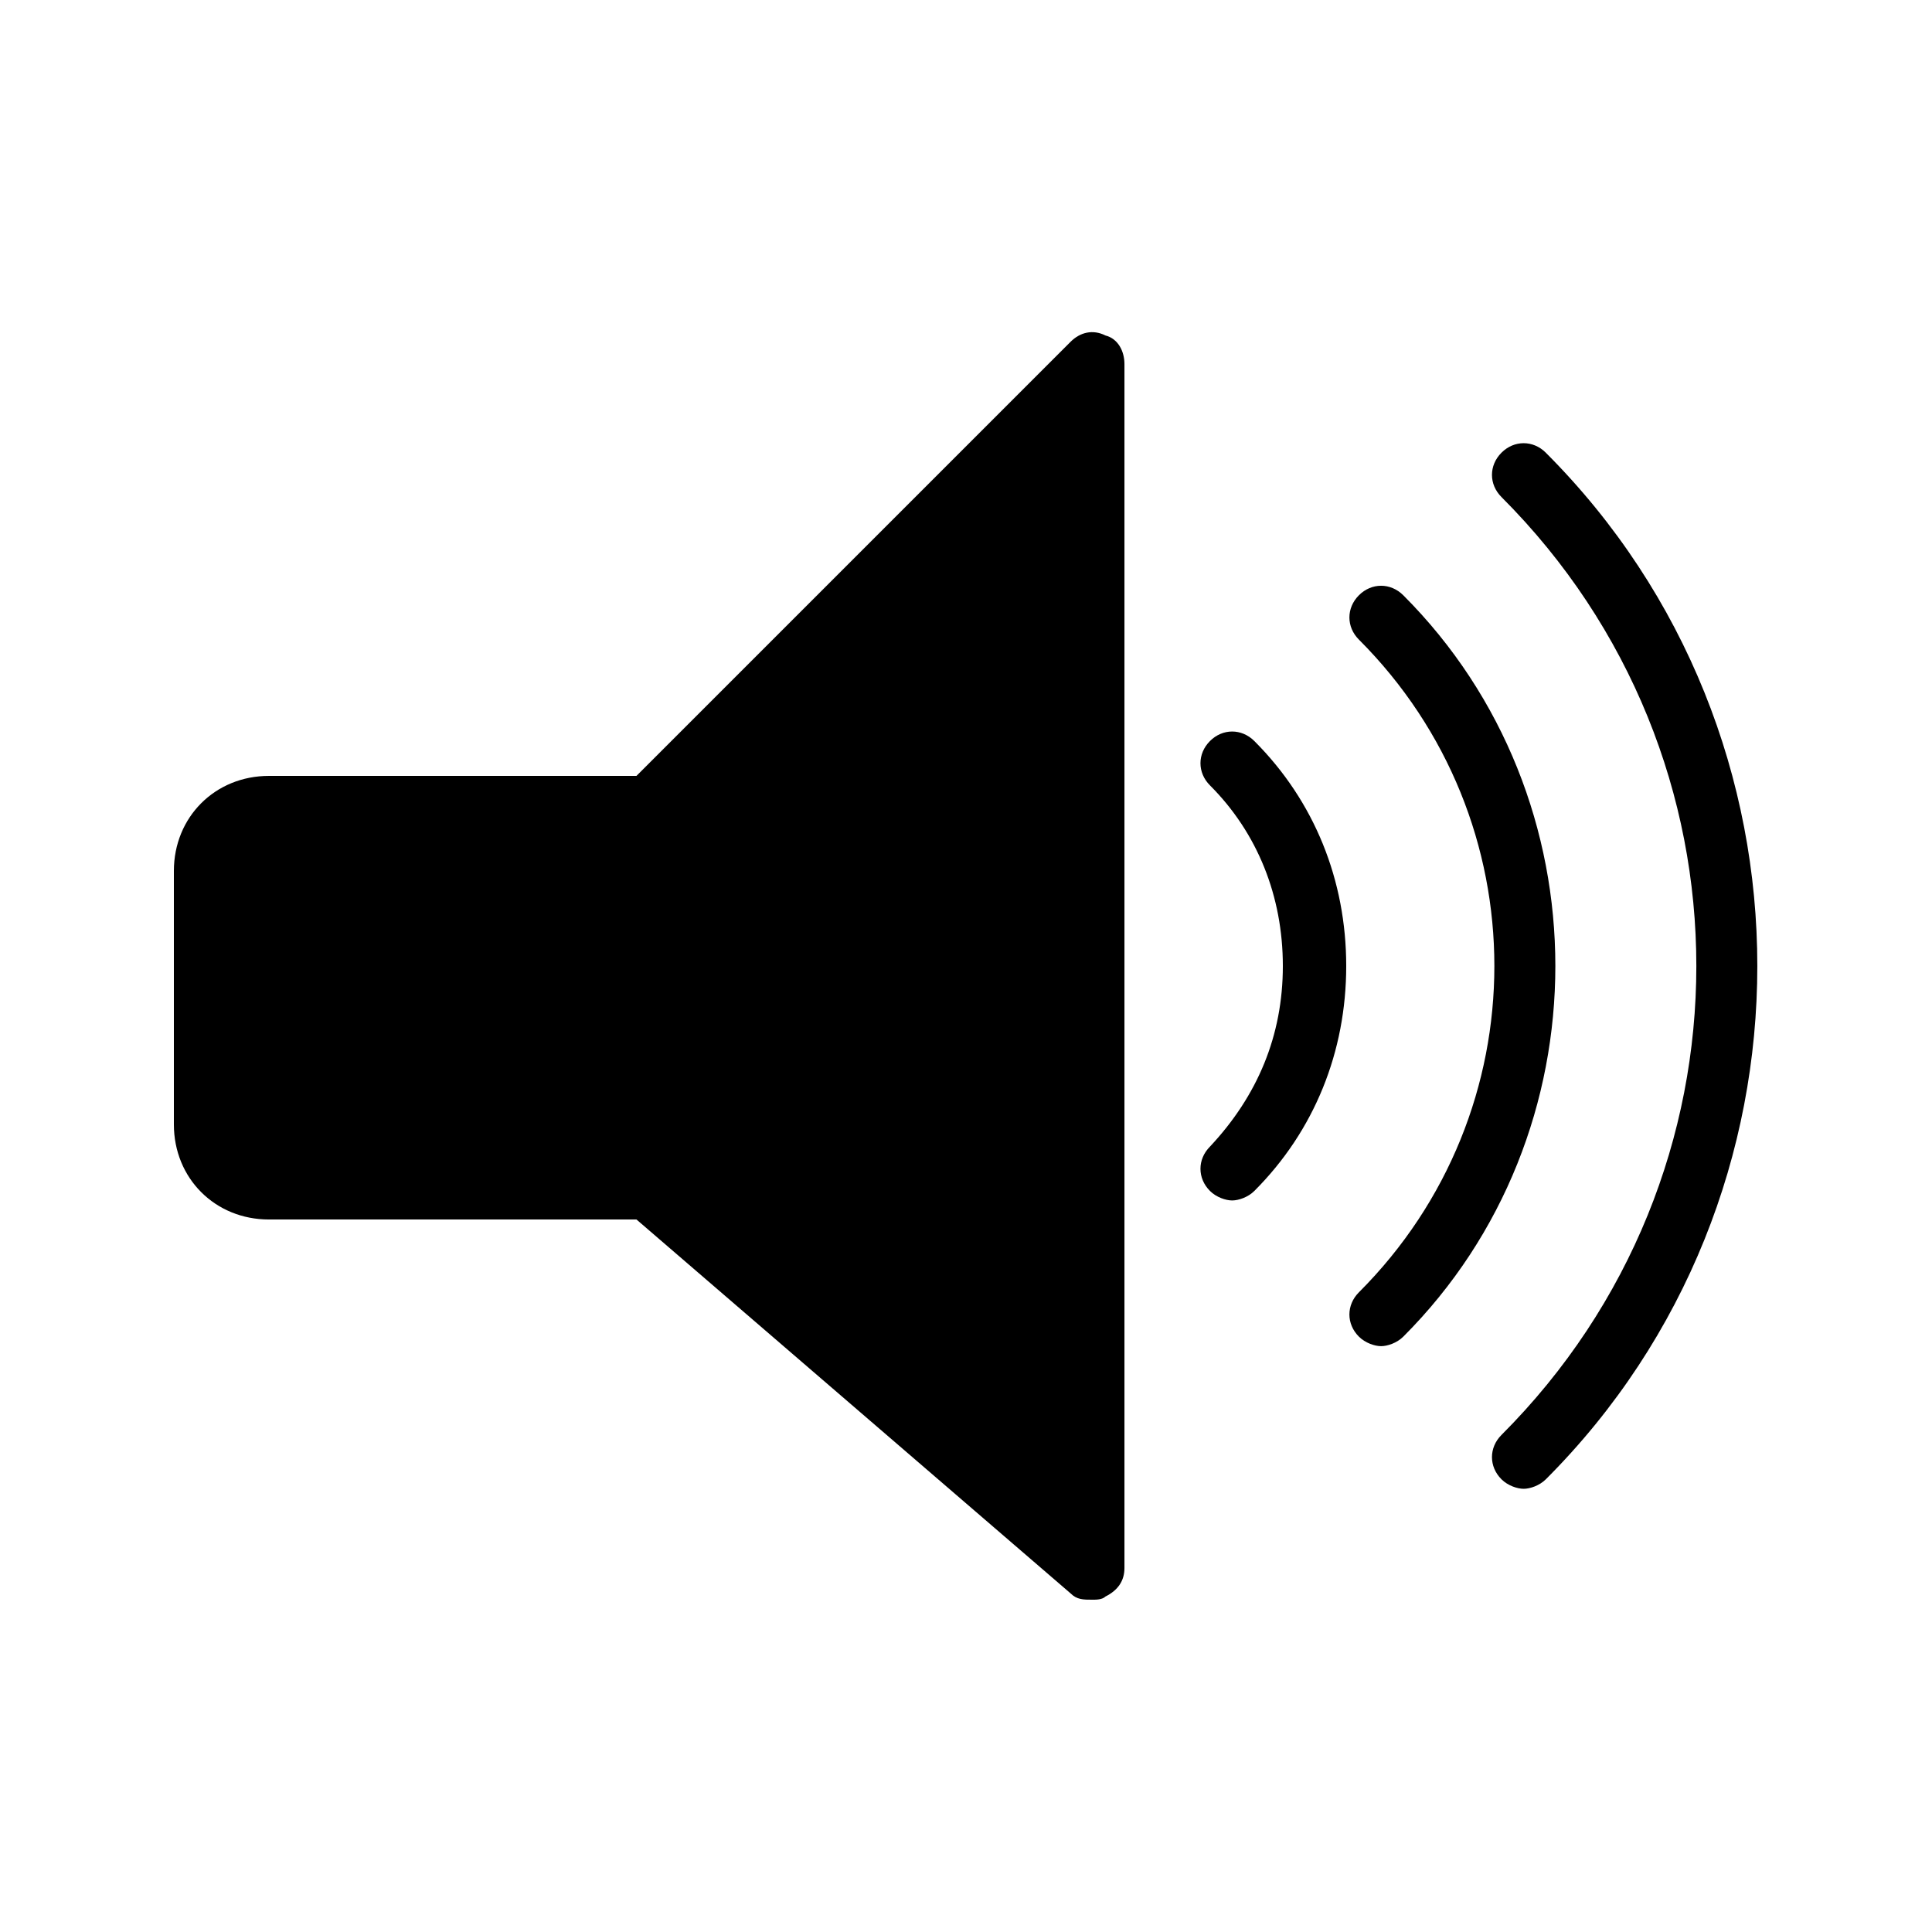 <?xml version="1.0" encoding="UTF-8"?>
<!-- Uploaded to: ICON Repo, www.svgrepo.com, Generator: ICON Repo Mixer Tools -->
<svg fill="#000000" width="800px" height="800px" version="1.1" viewBox="144 144 512 512" xmlns="http://www.w3.org/2000/svg">
 <g>
  <path d="m436.95 232.9c-3.359-1.68-6.719-0.84-9.238 1.68l-115.04 115.04h-97.402c-14.273 0-25.191 10.914-25.191 25.191v67.176c0 14.273 10.914 25.191 25.191 25.191h97.402l115.04 99.082c1.68 1.68 3.359 1.68 5.879 1.68 0.84 0 2.519 0 3.359-0.84 3.359-1.68 5.039-4.199 5.039-7.559v-319.08c0-3.356-1.68-6.715-5.039-7.555z"/>
  <path d="m476.41 340.38c-3.359-3.359-8.398-3.359-11.754 0-3.359 3.359-3.359 8.398 0 11.754 12.594 12.594 19.312 29.391 19.312 47.863s-6.719 34.426-19.312 47.863c-3.359 3.359-3.359 8.398 0 11.754 1.68 1.68 4.199 2.519 5.879 2.519 1.68 0 4.199-0.84 5.879-2.519 15.949-15.957 24.348-36.945 24.348-59.617s-8.398-43.664-24.352-59.617z"/>
  <path d="m515.88 301.75c-3.359-3.359-8.398-3.359-11.754 0-3.359 3.359-3.359 8.398 0 11.754 47.863 47.863 47.863 125.11 0 172.97-3.359 3.359-3.359 8.398 0 11.754 1.68 1.68 4.199 2.519 5.879 2.519s4.199-0.84 5.879-2.519c53.734-53.734 53.734-142.74-0.004-196.48z"/>
  <path d="m553.66 263.97c-3.359-3.359-8.398-3.359-11.754 0-3.359 3.359-3.359 8.398 0 11.754 68.855 68.855 68.855 179.69 0 248.55-3.359 3.359-3.359 8.398 0 11.754 1.68 1.68 4.199 2.519 5.879 2.519 1.68 0 4.199-0.84 5.879-2.519 74.727-74.727 74.727-197.32-0.004-272.05z"/>
 </g>
</svg>